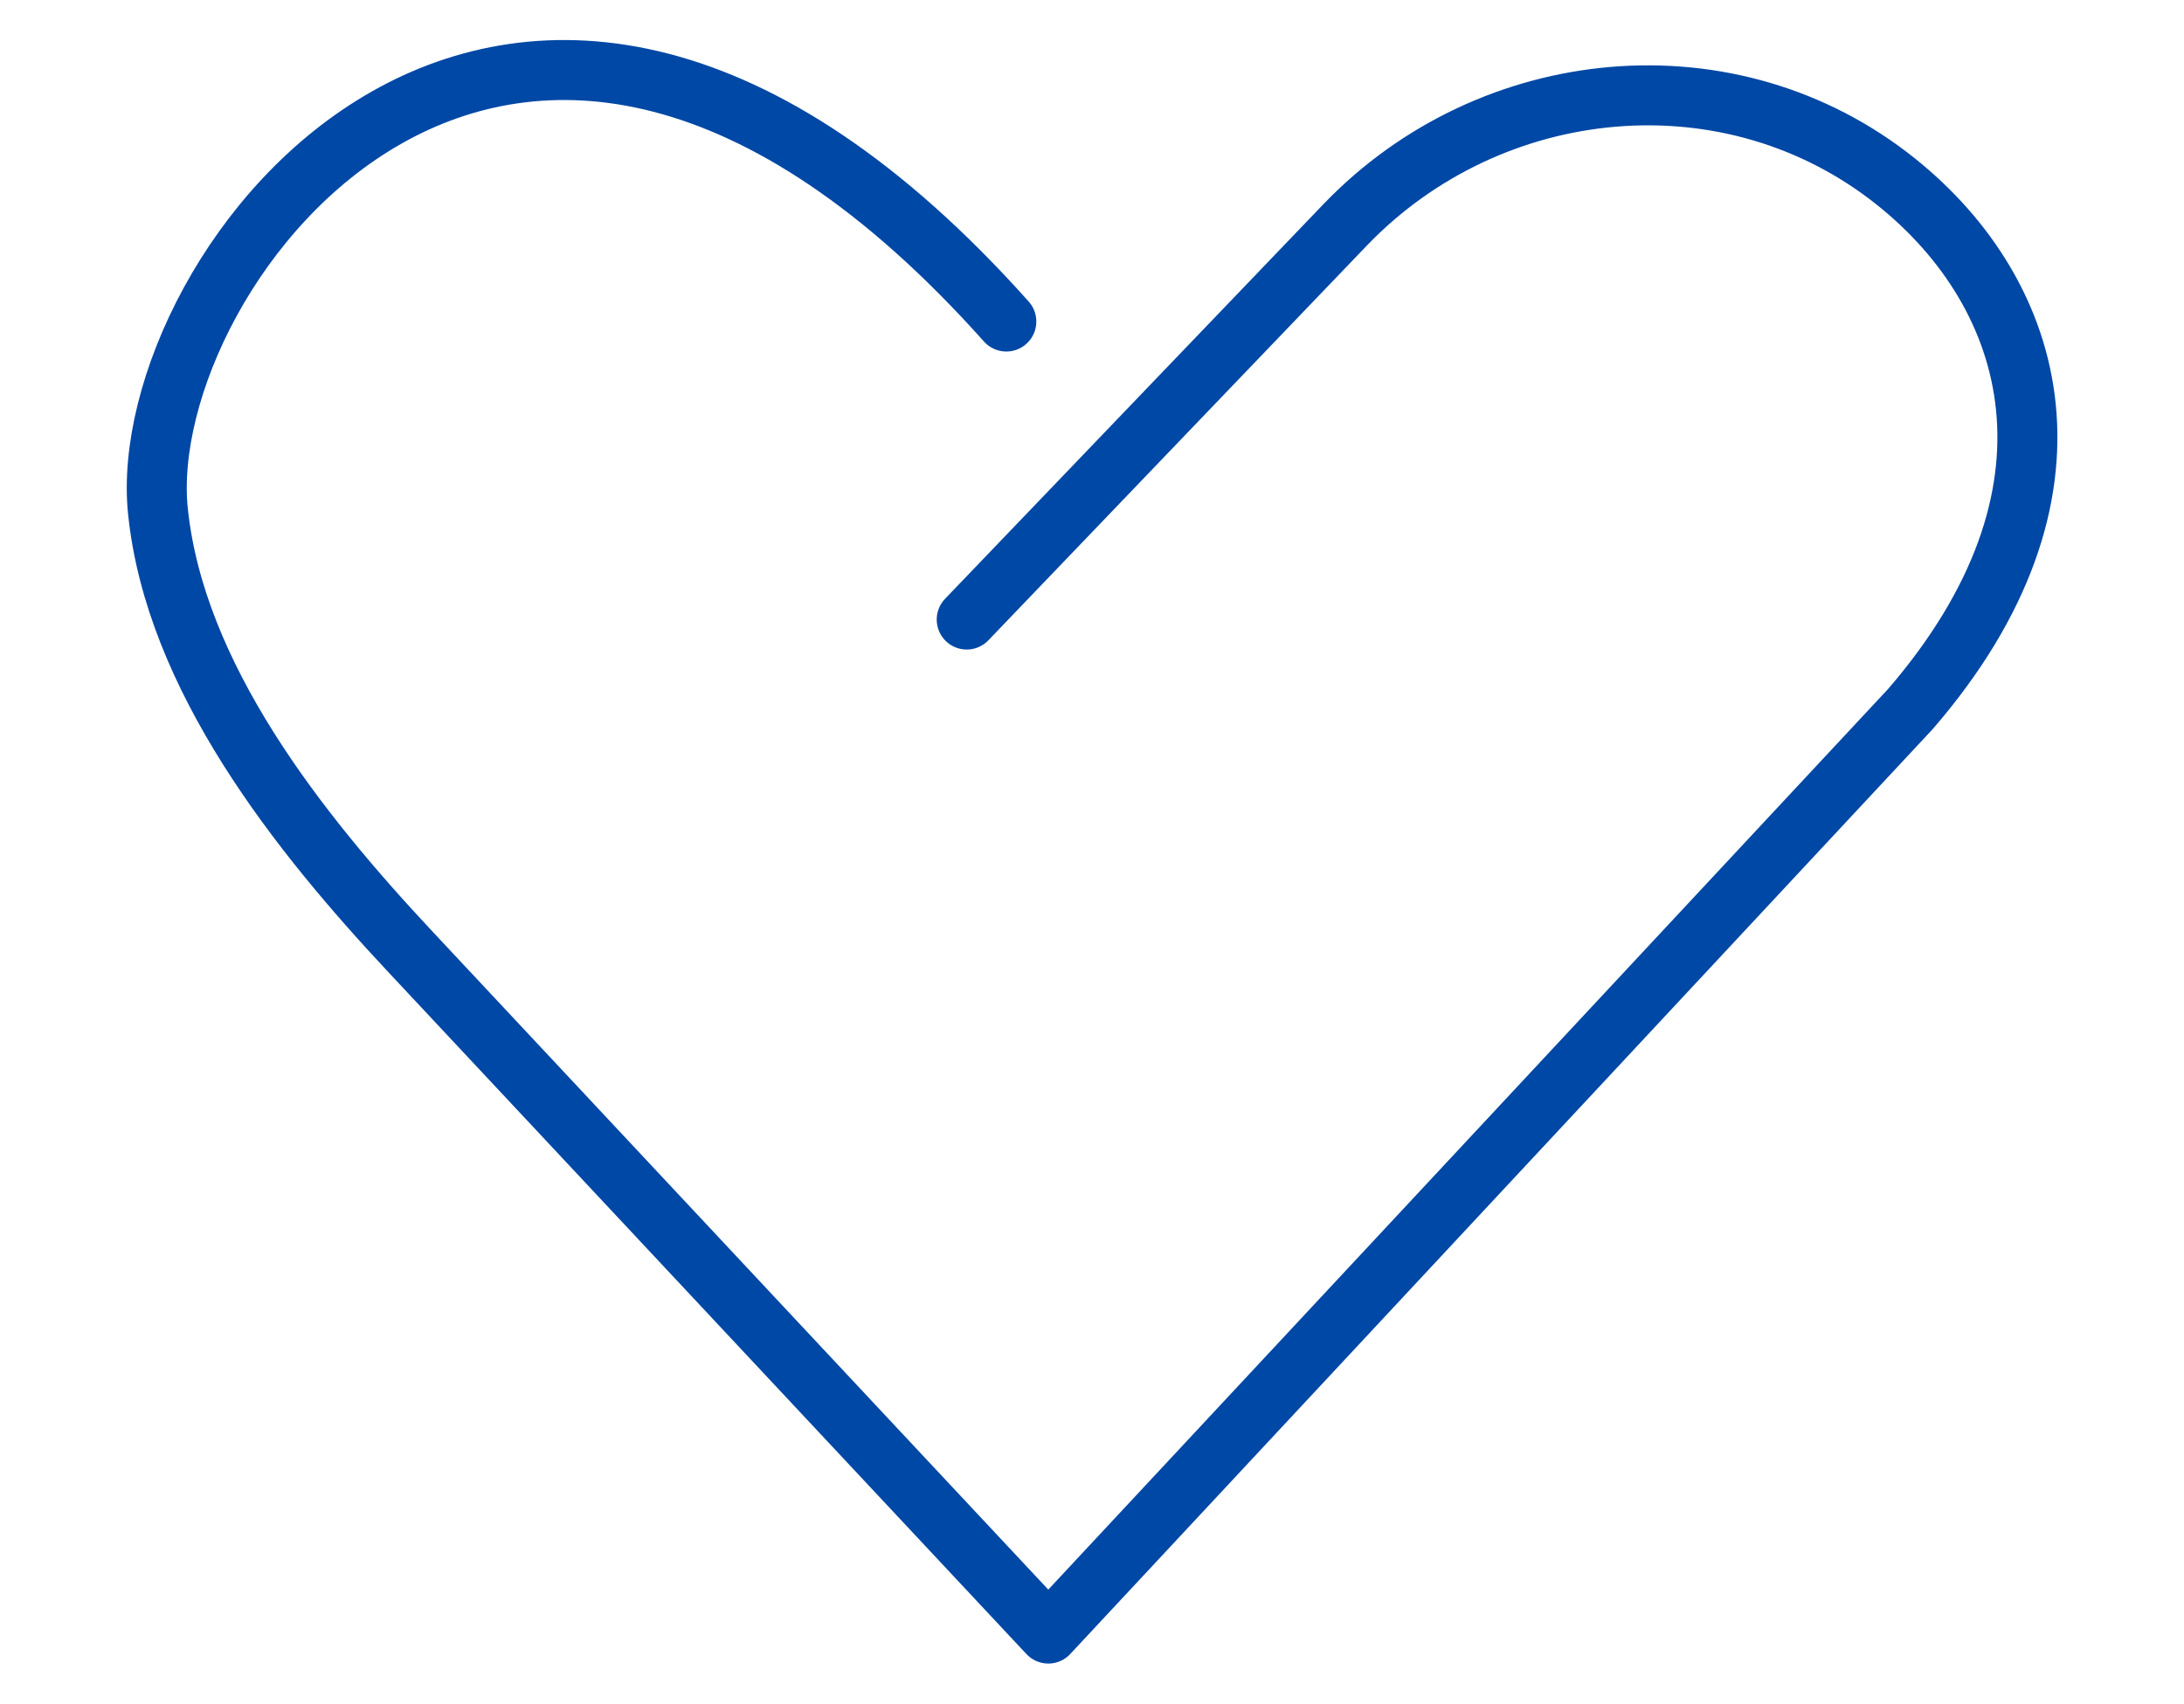 <?xml version="1.0" encoding="UTF-8"?>
<svg id="Layer_1" data-name="Layer 1" xmlns="http://www.w3.org/2000/svg" width="91" height="71" viewBox="0 0 91 71">
  <defs>
    <style>
      .cls-1 {
        fill: none;
        stroke: #0048a5;
        stroke-linecap: round;
        stroke-linejoin: round;
        stroke-width: 2.5px;
      }
    </style>
  </defs>
  <path class="cls-1" d="M41.93,13.4C21.24-9.78,5.55,11.28,6.58,21.3c.71,6.89,5.82,13.35,10.55,18.4l26.55,28.38,35.92-38.53c7.74-8.96,5.29-17.26-.59-21.97-6.87-5.51-16.89-4.55-22.98,1.81l-15.75,16.43"/>
</svg>